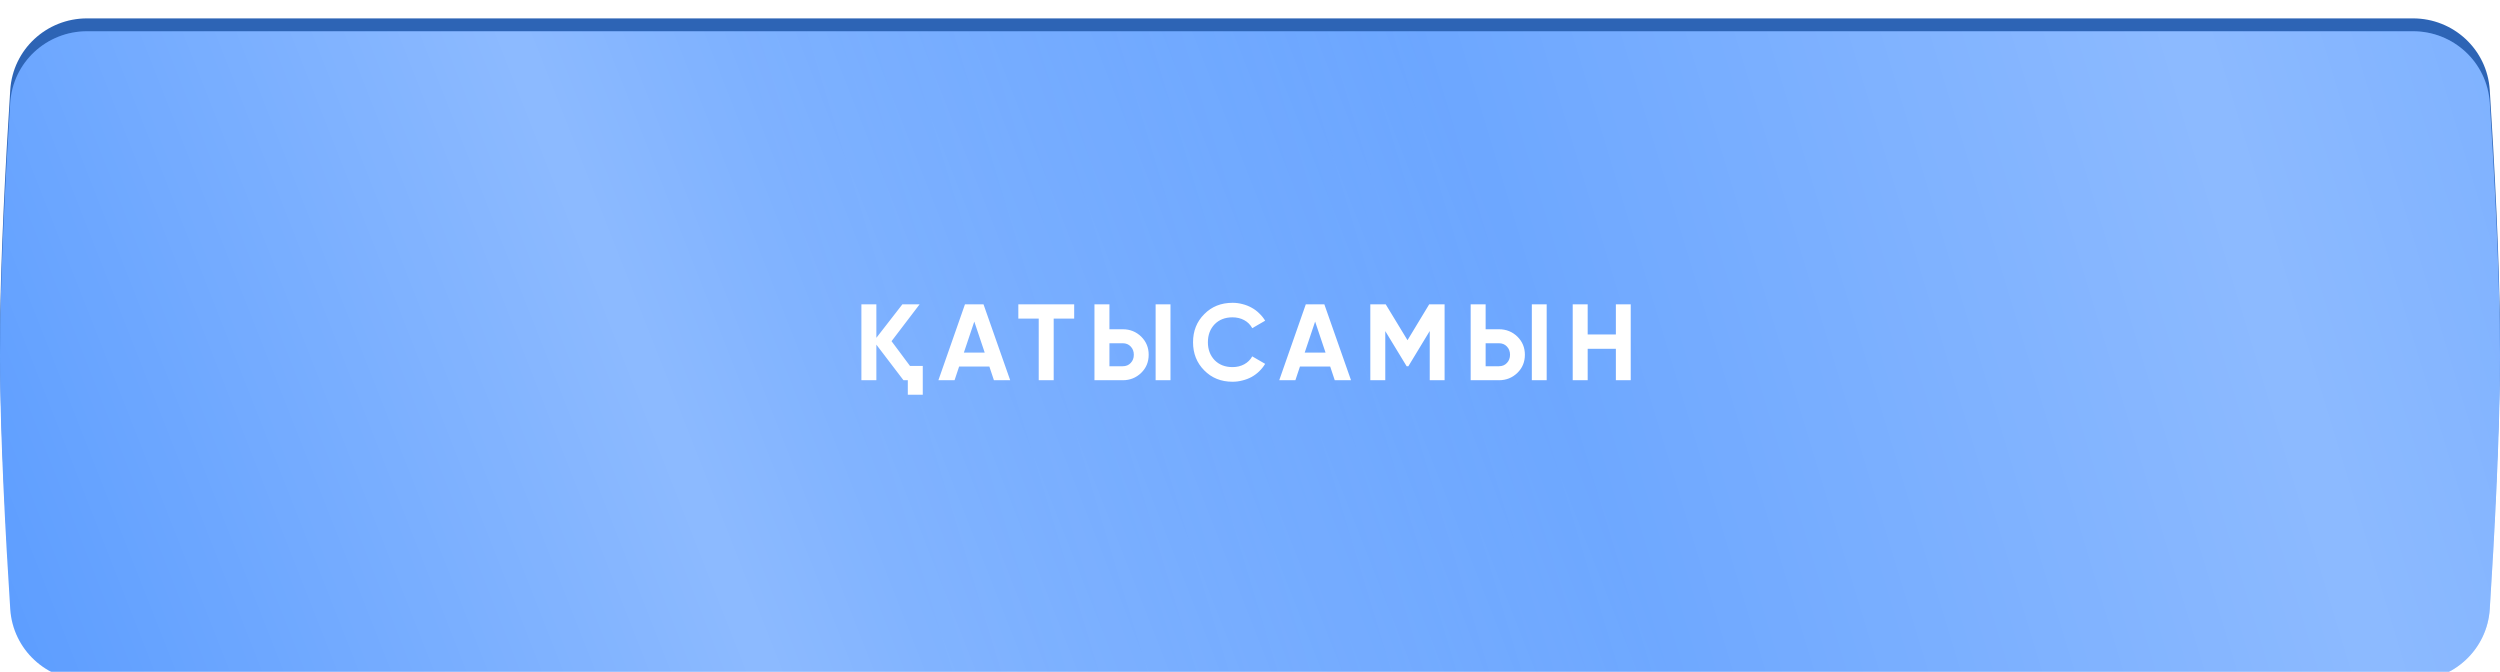 <?xml version="1.0" encoding="UTF-8"?> <svg xmlns="http://www.w3.org/2000/svg" width="320" height="86" viewBox="0 0 320 86" fill="none"><path d="M1.311 11.513C1.643 6.339 5.95 2.353 11.135 2.353H308.864C314.049 2.353 318.356 6.339 318.689 11.514C319.256 20.366 320 33.872 320 43.913C320 53.953 319.256 67.459 318.689 76.311C318.356 81.486 314.049 85.473 308.864 85.473H11.135C5.95 85.473 1.643 81.486 1.311 76.312C0.743 67.467 0 53.972 0 43.913C0 33.853 0.743 20.358 1.311 11.513Z" fill="#2D64B5"></path><g filter="url(#filter0_i_245_33)"><path d="M1.311 9.161C1.643 3.986 5.95 0 11.135 0H308.864C314.049 0 318.356 3.987 318.689 9.162C319.256 18.013 320 31.519 320 41.56C320 51.601 319.256 65.107 318.689 73.958C318.356 79.133 314.049 83.12 308.864 83.12H11.135C5.95 83.12 1.643 79.134 1.311 73.959C0.743 65.115 0 51.619 0 41.56C0 31.501 0.743 18.005 1.311 9.161Z" fill="#4F95FF"></path><path d="M1.311 9.161C1.643 3.986 5.95 0 11.135 0H308.864C314.049 0 318.356 3.987 318.689 9.162C319.256 18.013 320 31.519 320 41.56C320 51.601 319.256 65.107 318.689 73.958C318.356 79.133 314.049 83.12 308.864 83.12H11.135C5.95 83.12 1.643 79.134 1.311 73.959C0.743 65.115 0 51.619 0 41.56C0 31.501 0.743 18.005 1.311 9.161Z" fill="url(#paint0_linear_245_33)" fill-opacity="0.35"></path><path d="M1.311 9.161C1.643 3.986 5.95 0 11.135 0H308.864C314.049 0 318.356 3.987 318.689 9.162C319.256 18.013 320 31.519 320 41.56C320 51.601 319.256 65.107 318.689 73.958C318.356 79.133 314.049 83.12 308.864 83.12H11.135C5.95 83.12 1.643 79.134 1.311 73.959C0.743 65.115 0 51.619 0 41.56C0 31.501 0.743 18.005 1.311 9.161Z" fill="url(#paint1_linear_245_33)" fill-opacity="0.35"></path></g><path d="M116.477 46.837H118.115V50.529H116.199V48.669H115.644L112.174 44.116V48.669H110.259V38.953H112.174V43.242L115.505 38.953H117.712L114.117 43.672L116.477 46.837ZM127.222 48.669L126.639 46.92H122.766L122.183 48.669H120.115L123.516 38.953H125.889L129.304 48.669H127.222ZM123.377 45.13H126.042L124.709 41.16L123.377 45.13ZM137.495 38.953V40.785H134.872V48.669H132.957V40.785H130.347V38.953H137.495ZM140.091 48.669V38.953H142.007V42.145H143.714C144.639 42.145 145.426 42.46 146.074 43.089C146.712 43.718 147.031 44.491 147.031 45.407C147.031 46.333 146.712 47.105 146.074 47.725C145.426 48.354 144.639 48.669 143.714 48.669H140.091ZM147.92 48.669V38.953H149.821V48.669H147.92ZM142.007 46.878H143.714C144.131 46.878 144.468 46.74 144.727 46.462C144.996 46.184 145.13 45.833 145.13 45.407C145.13 44.981 144.996 44.63 144.727 44.352C144.468 44.075 144.131 43.936 143.714 43.936H142.007V46.878ZM157.761 48.863C156.299 48.863 155.092 48.377 154.139 47.406C153.186 46.444 152.709 45.245 152.709 43.811C152.709 42.367 153.186 41.169 154.139 40.216C155.092 39.244 156.299 38.759 157.761 38.759C158.206 38.759 158.631 38.814 159.038 38.925C159.455 39.027 159.843 39.18 160.204 39.383C160.565 39.578 160.889 39.818 161.176 40.105C161.472 40.383 161.727 40.697 161.939 41.049L160.288 42.007C160.047 41.562 159.705 41.22 159.261 40.979C158.816 40.739 158.317 40.618 157.761 40.618C156.818 40.618 156.054 40.915 155.471 41.507C154.898 42.108 154.611 42.876 154.611 43.811C154.611 44.736 154.898 45.5 155.471 46.101C156.054 46.693 156.818 46.989 157.761 46.989C158.317 46.989 158.816 46.869 159.261 46.629C159.714 46.379 160.056 46.041 160.288 45.615L161.939 46.573C161.727 46.925 161.472 47.244 161.176 47.531C160.889 47.808 160.565 48.049 160.204 48.252C159.843 48.447 159.455 48.595 159.038 48.697C158.631 48.808 158.206 48.863 157.761 48.863ZM170.848 48.669L170.265 46.92H166.393L165.81 48.669H163.742L167.142 38.953H169.516L172.93 48.669H170.848ZM167.003 45.13H169.668L168.336 41.16L167.003 45.13ZM184.908 38.953V48.669H183.007V42.367L180.272 46.878H180.05L177.316 42.381V48.669H175.4V38.953H177.371L180.161 43.547L182.937 38.953H184.908ZM188.245 48.669V38.953H190.161V42.145H191.868C192.793 42.145 193.58 42.46 194.228 43.089C194.866 43.718 195.185 44.491 195.185 45.407C195.185 46.333 194.866 47.105 194.228 47.725C193.58 48.354 192.793 48.669 191.868 48.669H188.245ZM196.074 48.669V38.953H197.975V48.669H196.074ZM190.161 46.878H191.868C192.284 46.878 192.622 46.74 192.881 46.462C193.15 46.184 193.284 45.833 193.284 45.407C193.284 44.981 193.15 44.63 192.881 44.352C192.622 44.075 192.284 43.936 191.868 43.936H190.161V46.878ZM206.831 38.953H208.733V48.669H206.831V44.644H203.223V48.669H201.307V38.953H203.223V42.812H206.831V38.953Z" fill="white"></path><defs><filter id="filter0_i_245_33" x="0" y="0" width="320" height="87.12" filterUnits="userSpaceOnUse" color-interpolation-filters="sRGB"><feFlood flood-opacity="0" result="BackgroundImageFix"></feFlood><feBlend mode="normal" in="SourceGraphic" in2="BackgroundImageFix" result="shape"></feBlend><feColorMatrix in="SourceAlpha" type="matrix" values="0 0 0 0 0 0 0 0 0 0 0 0 0 0 0 0 0 0 127 0" result="hardAlpha"></feColorMatrix><feOffset dy="4"></feOffset><feGaussianBlur stdDeviation="2.5"></feGaussianBlur><feComposite in2="hardAlpha" operator="arithmetic" k2="-1" k3="1"></feComposite><feColorMatrix type="matrix" values="0 0 0 0 1 0 0 0 0 1 0 0 0 0 1 0 0 0 0.2 0"></feColorMatrix><feBlend mode="normal" in2="shape" result="effect1_innerShadow_245_33"></feBlend></filter><linearGradient id="paint0_linear_245_33" x1="189" y1="18.147" x2="-18" y2="99.647" gradientUnits="userSpaceOnUse"><stop stop-color="white" stop-opacity="0"></stop><stop offset="0.486" stop-color="white"></stop><stop offset="1" stop-color="white" stop-opacity="0"></stop></linearGradient><linearGradient id="paint1_linear_245_33" x1="450" y1="-17.853" x2="119" y2="82.647" gradientUnits="userSpaceOnUse"><stop stop-color="white" stop-opacity="0"></stop><stop offset="0.486" stop-color="white"></stop><stop offset="1" stop-color="white" stop-opacity="0"></stop></linearGradient></defs></svg> 